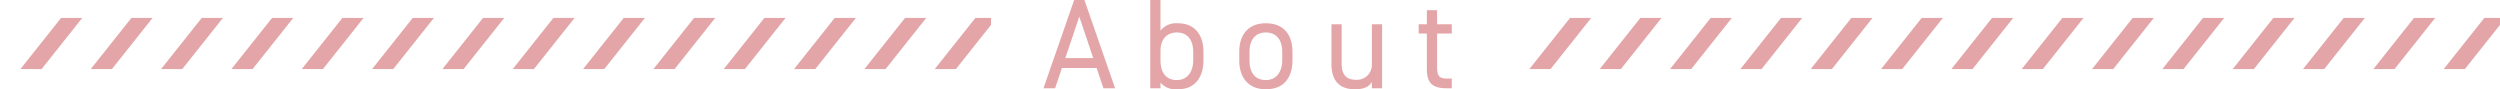 <svg xmlns="http://www.w3.org/2000/svg" xmlns:xlink="http://www.w3.org/1999/xlink" width="391" height="13.96" viewBox="0 0 391 13.96"><defs><clipPath id="a"><rect width="155" height="8" transform="translate(536 853)" fill="#fff"/></clipPath></defs><g transform="translate(-505 -887.002)"><path d="M2.02,0,3.08-3.16H8.52L9.58,0H11.4L6.6-13.8H5L.2,0ZM5.8-11.2,7.98-4.72H3.62Zm12.7-2.6H16.9V0h1.6V-.88A3.141,3.141,0,0,0,21.22.16c2.72,0,4-1.92,4-4.52V-5.68c0-2.86-1.52-4.48-4-4.48A3.109,3.109,0,0,0,18.5-9ZM21.06-1.28c-1.84,0-2.56-1.36-2.56-3.08V-5.82c0-1.8.96-2.9,2.56-2.9,1.64,0,2.56,1.14,2.56,3.04v1.32C23.62-2.66,22.76-1.28,21.06-1.28Zm18.08-4.4c0-2.86-1.52-4.48-4.16-4.48-2.62,0-4.16,1.64-4.16,4.48v1.32c0,2.76,1.5,4.52,4.16,4.52,2.88,0,4.16-1.92,4.16-4.52Zm-4.16,4.4c-1.84,0-2.56-1.36-2.56-3.08V-5.68c0-1.88.92-3.04,2.56-3.04s2.56,1.14,2.56,3.04v1.32C37.54-2.66,36.68-1.28,34.98-1.28ZM53.16-10h-1.6v6.24a2.33,2.33,0,0,1-2.44,2.44c-1.18,0-2.28-.44-2.28-2.46V-10h-1.6v6.24c0,2.8,1.5,3.92,3.64,3.92,1.48,0,2.18-.38,2.68-1.14V0h1.6Zm5.72,1.44h1.28v5.48C60.16-1,60.84,0,63.2,0h.86V-1.52h-.8c-1.34,0-1.5-.58-1.5-1.96V-8.56h2.3V-10h-2.3v-2.2h-1.6V-10H58.88Z" transform="translate(668 900.802)" fill="#b81c22" opacity="0.397"/><g transform="translate(205 36.802)" clip-path="url(#a)"><g transform="translate(514.019 839.506)"><path d="M18.609,0l2.779-.475L5.557,65.576l-2.779.475Z" transform="translate(25.396 -7.865) rotate(25)" fill="#e3a5a7"/><path d="M18.609,0l2.779-.475L5.557,65.576l-2.779.475Z" transform="translate(36.396 -7.865) rotate(25)" fill="#e3a5a7"/><path d="M18.609,0l2.779-.475L5.557,65.576l-2.779.475Z" transform="translate(47.396 -7.865) rotate(25)" fill="#e3a5a7"/><path d="M18.609,0l2.779-.475L5.557,65.576l-2.779.475Z" transform="translate(58.396 -7.865) rotate(25)" fill="#e3a5a7"/><path d="M18.609,0l2.779-.475L5.557,65.576l-2.779.475Z" transform="translate(69.396 -7.865) rotate(25)" fill="#e3a5a7"/><path d="M18.609,0l2.779-.475L5.557,65.576l-2.779.475Z" transform="translate(80.396 -7.865) rotate(25)" fill="#e3a5a7"/><path d="M18.609,0l2.779-.475L5.557,65.576l-2.779.475Z" transform="translate(91.396 -7.865) rotate(25)" fill="#e3a5a7"/><path d="M18.609,0l2.779-.475L5.557,65.576l-2.779.475Z" transform="translate(102.396 -7.865) rotate(25)" fill="#e3a5a7"/><path d="M18.609,0l2.779-.475L5.557,65.576l-2.779.475Z" transform="translate(113.396 -7.865) rotate(25)" fill="#e3a5a7"/><path d="M18.609,0l2.779-.475L5.557,65.576l-2.779.475Z" transform="translate(124.396 -7.865) rotate(25)" fill="#e3a5a7"/><path d="M18.609,0l2.779-.475L5.557,65.576l-2.779.475Z" transform="translate(135.396 -7.865) rotate(25)" fill="#e3a5a7"/><path d="M18.609,0l2.779-.475L5.557,65.576l-2.779.475Z" transform="translate(146.396 -7.865) rotate(25)" fill="#e3a5a7"/><path d="M18.609,0l2.779-.475L5.557,65.576l-2.779.475Z" transform="translate(157.396 -7.865) rotate(25)" fill="#e3a5a7"/><path d="M18.609,0l2.779-.475L5.557,65.576l-2.779.475Z" transform="translate(168.396 -7.865) rotate(25)" fill="#e3a5a7"/></g></g><g transform="translate(-31 36.802)" clip-path="url(#a)"><g transform="translate(514.019 839.506)"><path d="M18.609,0l2.779-.475L5.557,65.576l-2.779.475Z" transform="translate(25.396 -7.865) rotate(25)" fill="#e3a5a7"/><path d="M18.609,0l2.779-.475L5.557,65.576l-2.779.475Z" transform="translate(36.396 -7.865) rotate(25)" fill="#e3a5a7"/><path d="M18.609,0l2.779-.475L5.557,65.576l-2.779.475Z" transform="translate(47.396 -7.865) rotate(25)" fill="#e3a5a7"/><path d="M18.609,0l2.779-.475L5.557,65.576l-2.779.475Z" transform="translate(58.396 -7.865) rotate(25)" fill="#e3a5a7"/><path d="M18.609,0l2.779-.475L5.557,65.576l-2.779.475Z" transform="translate(69.396 -7.865) rotate(25)" fill="#e3a5a7"/><path d="M18.609,0l2.779-.475L5.557,65.576l-2.779.475Z" transform="translate(80.396 -7.865) rotate(25)" fill="#e3a5a7"/><path d="M18.609,0l2.779-.475L5.557,65.576l-2.779.475Z" transform="translate(91.396 -7.865) rotate(25)" fill="#e3a5a7"/><path d="M18.609,0l2.779-.475L5.557,65.576l-2.779.475Z" transform="translate(102.396 -7.865) rotate(25)" fill="#e3a5a7"/><path d="M18.609,0l2.779-.475L5.557,65.576l-2.779.475Z" transform="translate(113.396 -7.865) rotate(25)" fill="#e3a5a7"/><path d="M18.609,0l2.779-.475L5.557,65.576l-2.779.475Z" transform="translate(124.396 -7.865) rotate(25)" fill="#e3a5a7"/><path d="M18.609,0l2.779-.475L5.557,65.576l-2.779.475Z" transform="translate(135.396 -7.865) rotate(25)" fill="#e3a5a7"/><path d="M18.609,0l2.779-.475L5.557,65.576l-2.779.475Z" transform="translate(146.396 -7.865) rotate(25)" fill="#e3a5a7"/><path d="M18.609,0l2.779-.475L5.557,65.576l-2.779.475Z" transform="translate(157.396 -7.865) rotate(25)" fill="#e3a5a7"/><path d="M18.609,0l2.779-.475L5.557,65.576l-2.779.475Z" transform="translate(168.396 -7.865) rotate(25)" fill="#e3a5a7"/></g></g></g></svg>